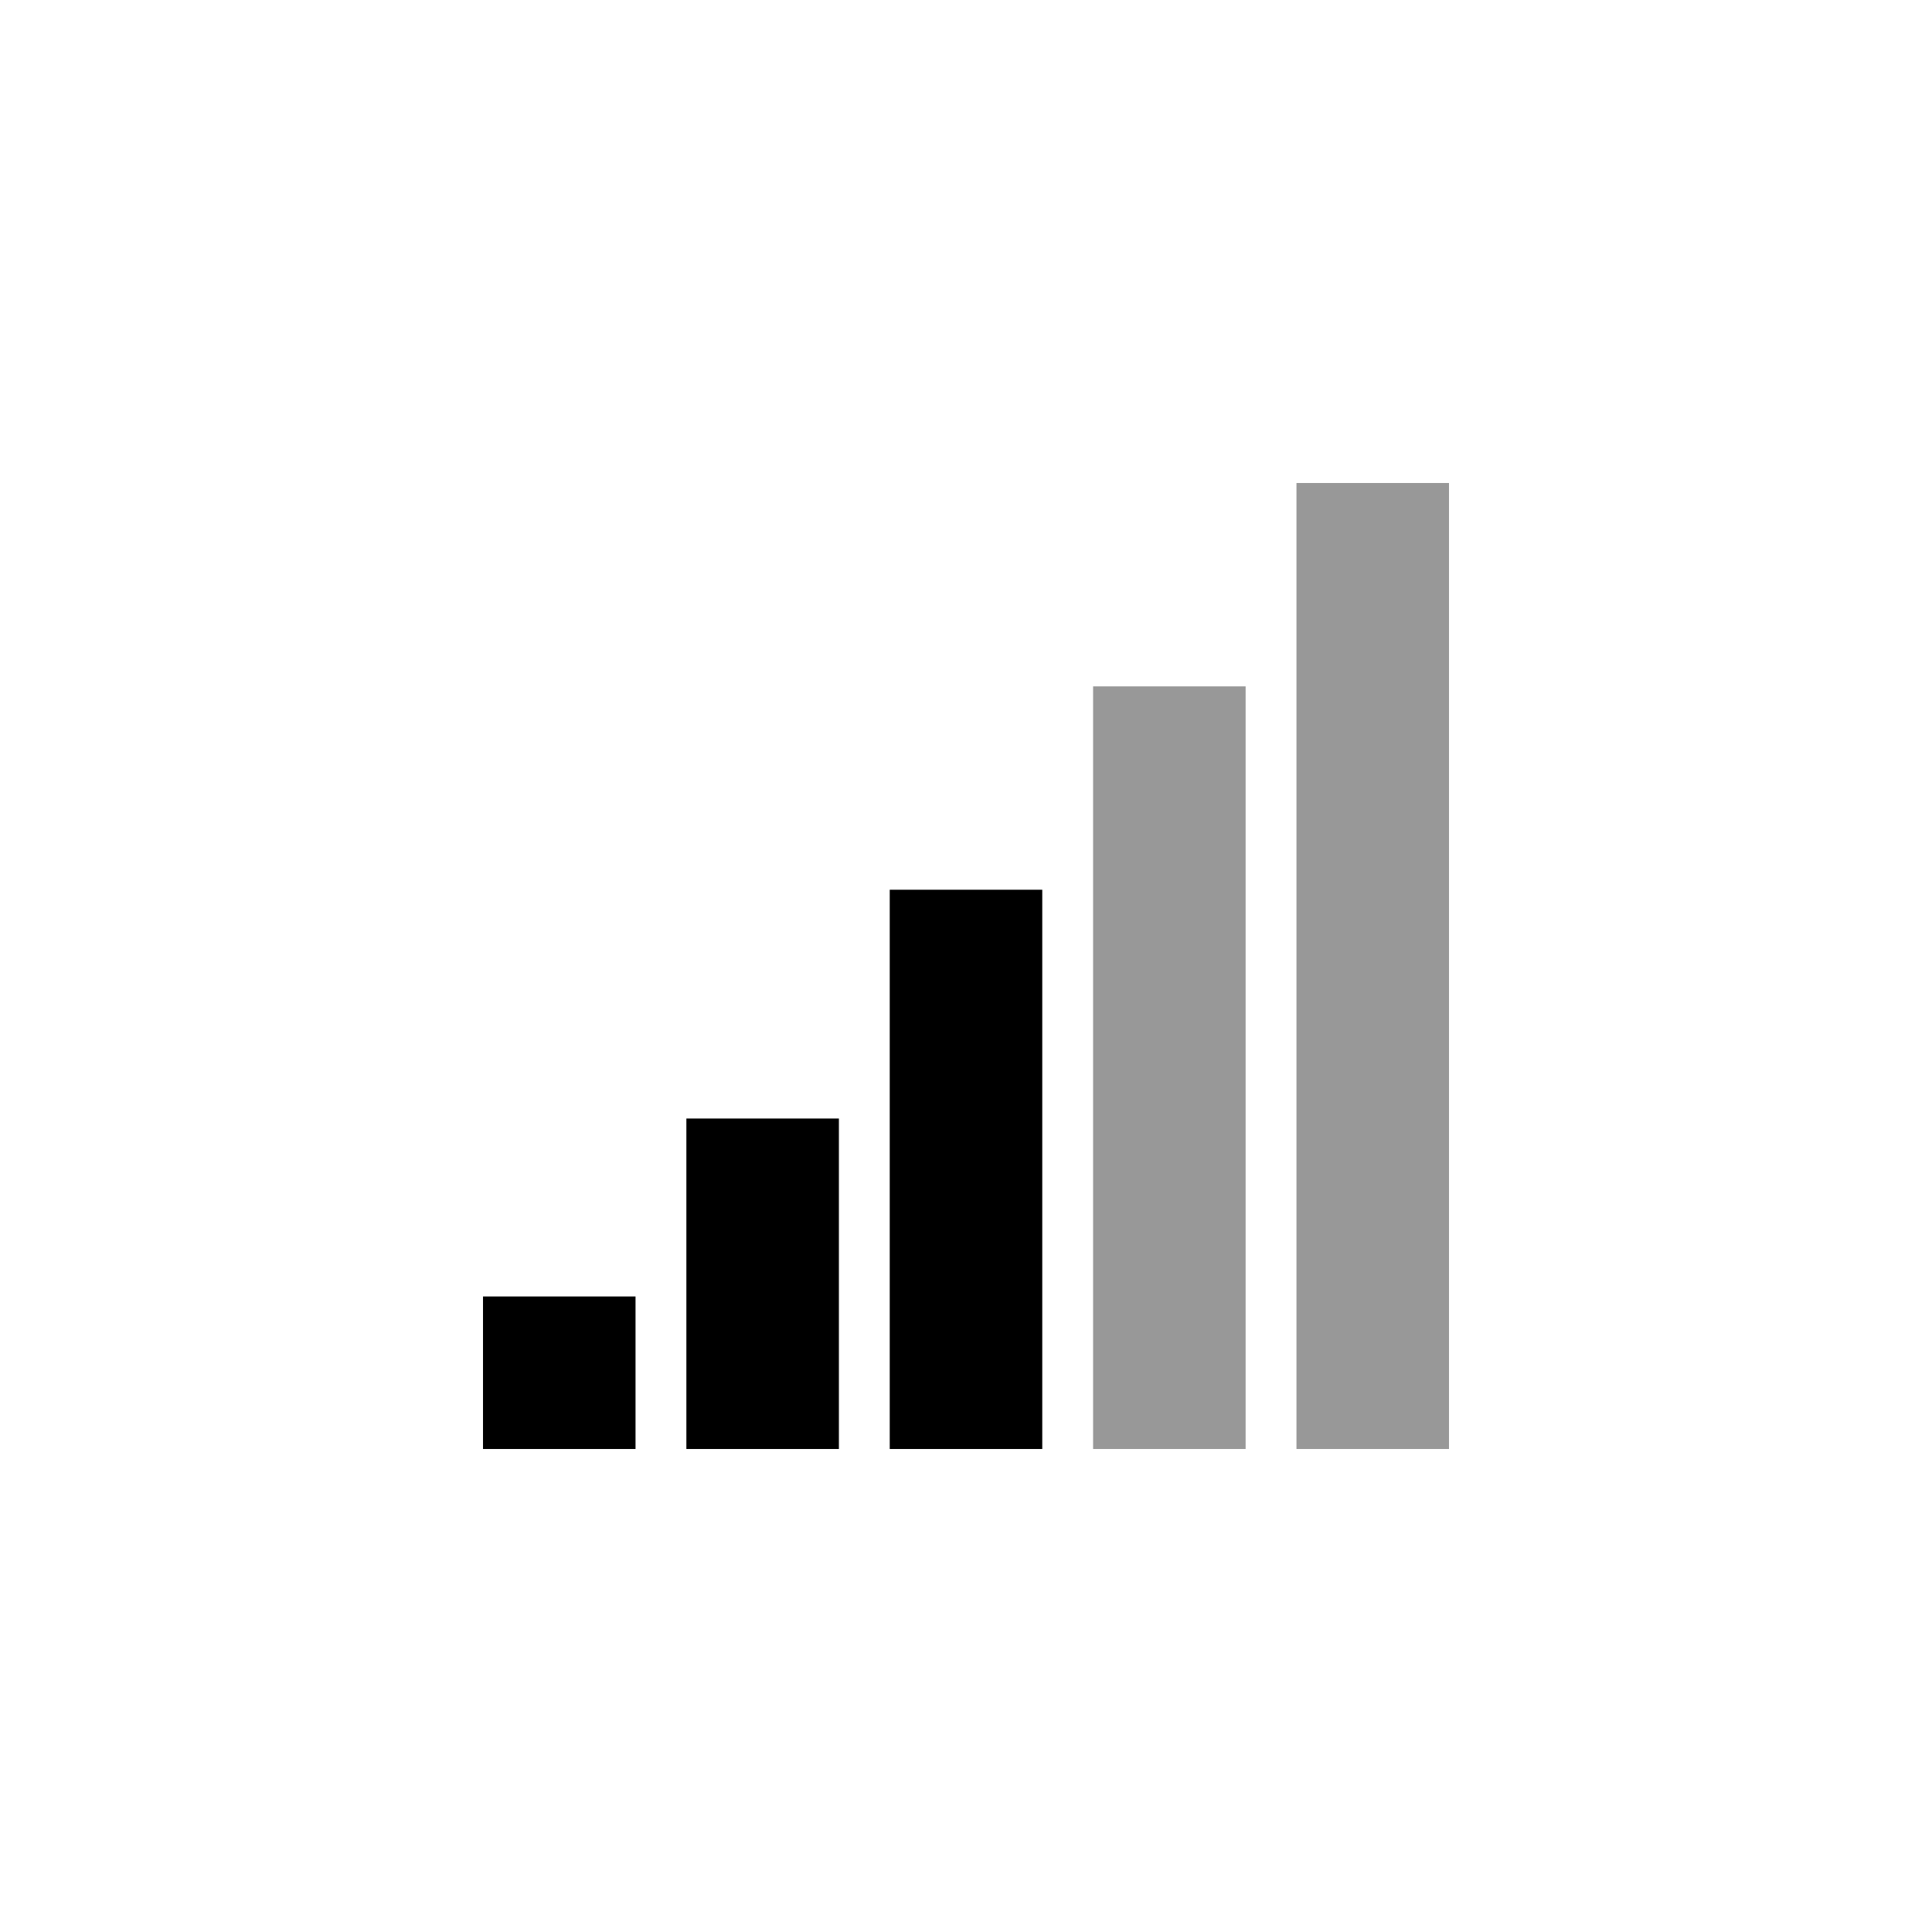 ﻿<?xml version="1.0" encoding="utf-8"?>
<!DOCTYPE svg PUBLIC "-//W3C//DTD SVG 1.1//EN" "http://www.w3.org/Graphics/SVG/1.1/DTD/svg11.dtd">
<svg xmlns="http://www.w3.org/2000/svg" xmlns:xlink="http://www.w3.org/1999/xlink" version="1.1" baseProfile="full" width="76" height="76" viewBox="0 0 76.00 76.00" enable-background="new 0 0 76.00 76.00" xml:space="preserve">
	<path fill="#000000" fill-opacity="0.404" stroke-width="0.2" stroke-linejoin="round" d="M 57,19L 57,57L 51,57L 51,19L 57,19 Z M 49,27L 49,57L 43,57L 43,27L 49,27 Z "/>
	<path fill="#000000" fill-opacity="1" stroke-width="0.2" stroke-linejoin="round" d="M 33,44L 33,57L 27,57L 27,44L 33,44 Z M 19,57L 19,51L 25,51L 25,57L 19,57 Z M 41,35L 41,57L 35,57L 35,35L 41,35 Z "/>
</svg>
